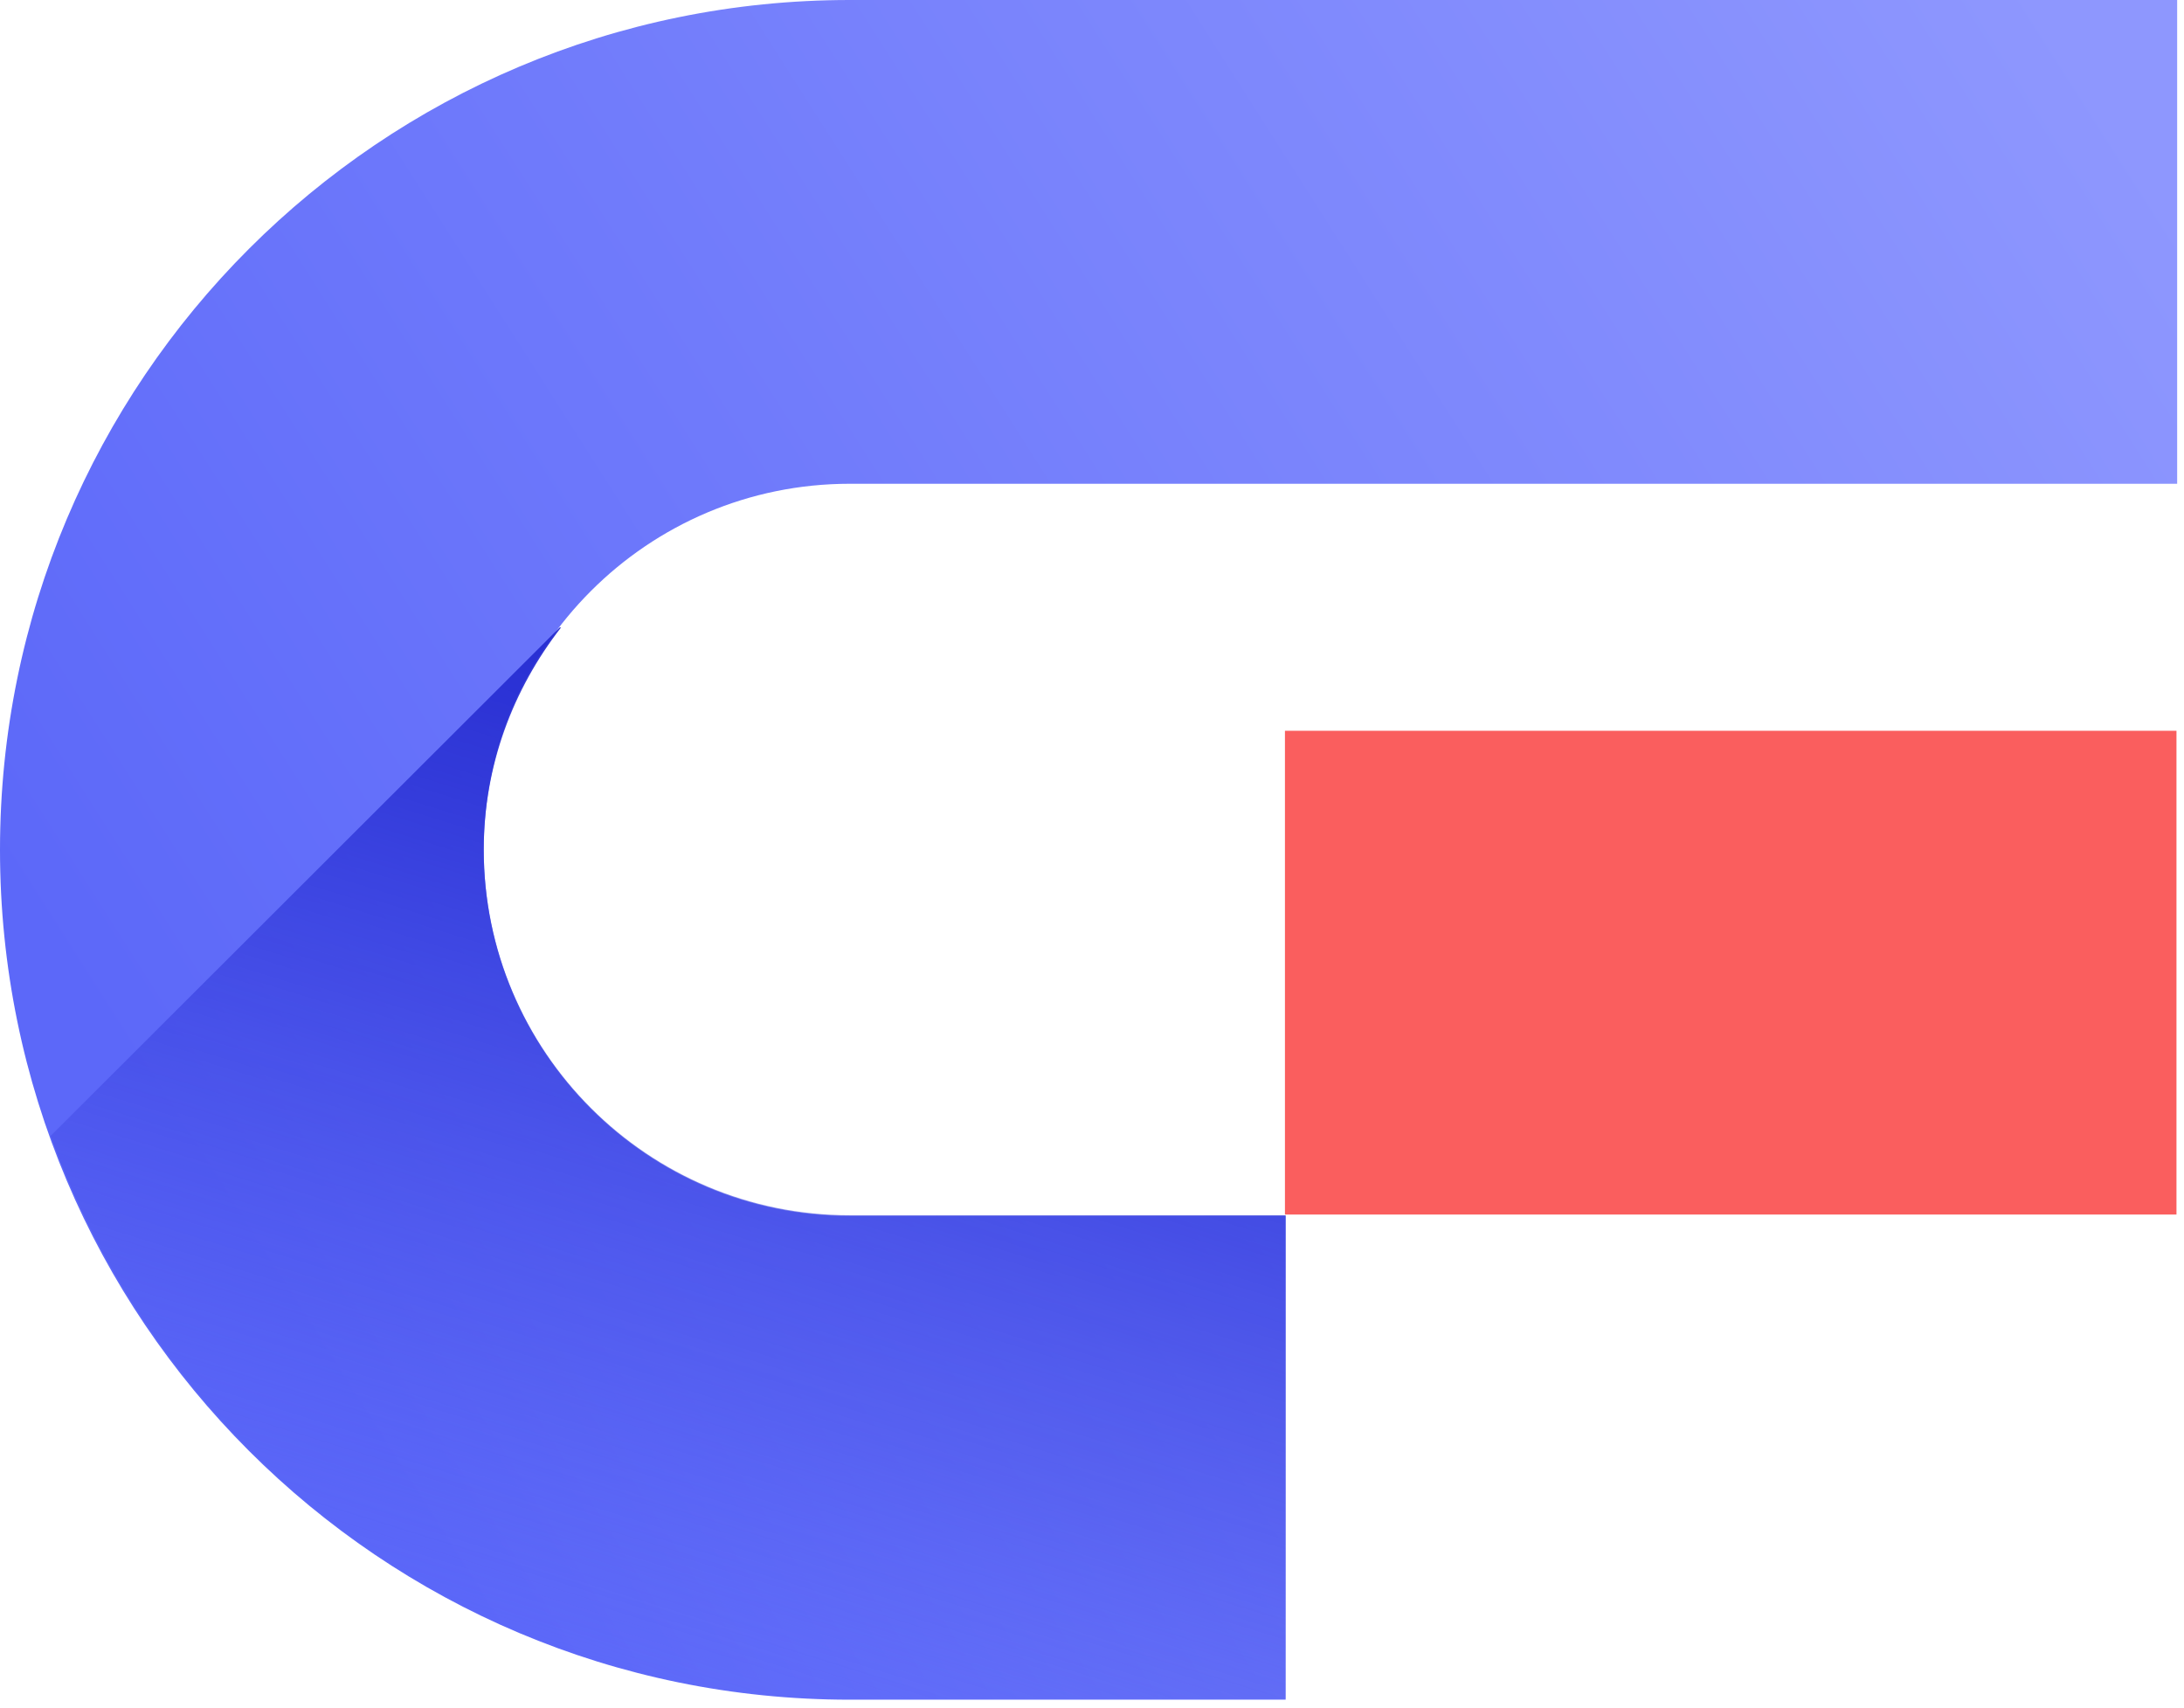 <?xml version="1.0" encoding="UTF-8" standalone="no"?> <svg xmlns="http://www.w3.org/2000/svg" xmlns:xlink="http://www.w3.org/1999/xlink" xmlns:serif="http://www.serif.com/" width="100%" height="100%" viewBox="0 0 133 104" version="1.1" xml:space="preserve" style="fill-rule:evenodd;clip-rule:evenodd;stroke-linejoin:round;stroke-miterlimit:2;"><g id="c"><rect x="78.25" y="44.5" width="54.292" height="29.458" style="fill:#fa5e5e;"></rect><path d="M51.75,0c-28.583,0 -51.75,23.167 -51.75,51.75c0,28.583 23.167,51.75 51.75,51.75l26.542,0l-0,-29.458l-26.542,-0c-12.292,-0 -22.292,-9.959 -22.292,-22.292c0,-12.292 9.959,-22.292 22.292,-22.292l80.833,0l0,-29.458l-80.833,0Z" style="fill:url(#_Linear1);fill-rule:nonzero;"></path><path d="M29.458,51.75c0,-5.125 1.792,-9.792 4.709,-13.542l-0.084,0l-31,30.959c7.167,19.958 26.25,34.291 48.667,34.291l26.542,0l-0,-29.458l-26.542,0c-12.292,0 -22.292,-9.958 -22.292,-22.292l0,0.042Z" style="fill:url(#_Linear2);fill-rule:nonzero;"></path></g><defs><linearGradient id="_Linear1" x1="0" y1="0" x2="1" y2="0" gradientUnits="userSpaceOnUse" gradientTransform="matrix(113.583,-69.167,69.167,113.583,15.708,77.333)"><stop offset="0" style="stop-color:#5c68f9;stop-opacity:1"></stop><stop offset="1" style="stop-color:#8e97fe;stop-opacity:1"></stop></linearGradient><linearGradient id="_Linear2" x1="0" y1="0" x2="1" y2="0" gradientUnits="userSpaceOnUse" gradientTransform="matrix(22.792,-70.625,70.625,22.792,34,107.042)"><stop offset="0" style="stop-color:#5c68f9;stop-opacity:0"></stop><stop offset="0.08" style="stop-color:#5561f4;stop-opacity:0.1"></stop><stop offset="0.32" style="stop-color:#434ce6;stop-opacity:0.42"></stop><stop offset="0.55" style="stop-color:#343cdc;stop-opacity:0.67"></stop><stop offset="0.74" style="stop-color:#2930d4;stop-opacity:0.85"></stop><stop offset="0.9" style="stop-color:#2329cf;stop-opacity:0.96"></stop><stop offset="1" style="stop-color:#2127ce;stop-opacity:1"></stop></linearGradient></defs></svg> 